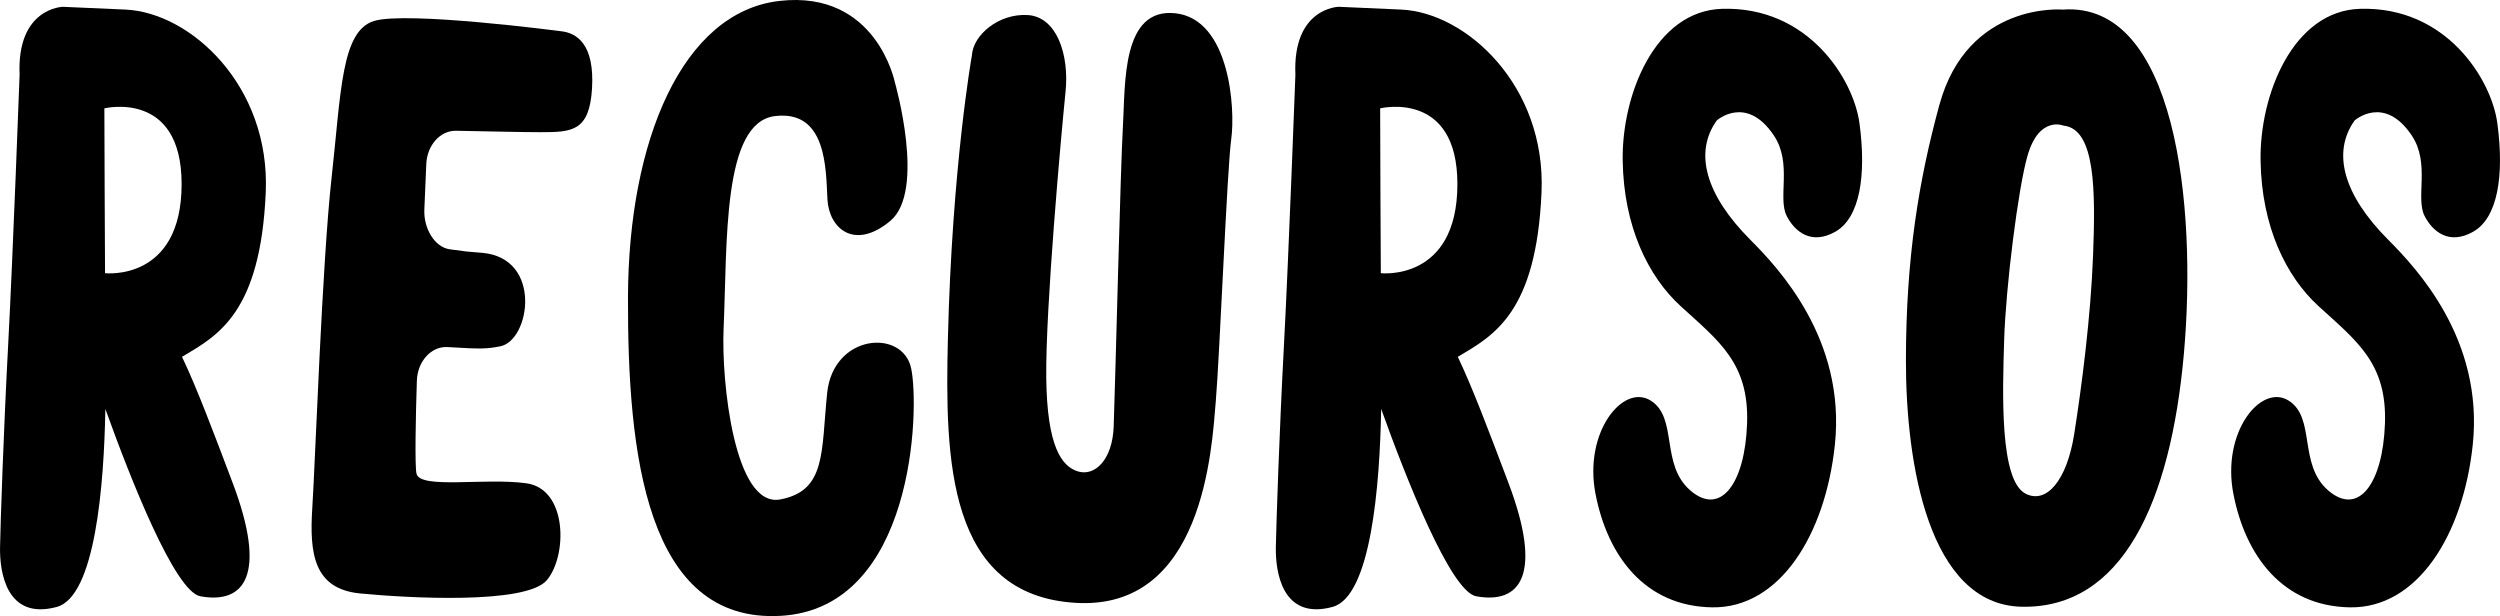 <!-- Generator: Adobe Illustrator 21.1.0, SVG Export Plug-In  -->
<svg version="1.1"
	 xmlns="http://www.w3.org/2000/svg" xmlns:xlink="http://www.w3.org/1999/xlink" xmlns:a="http://ns.adobe.com/AdobeSVGViewerExtensions/3.0/"
	 x="0px" y="0px" width="115.931px" height="28.57px" viewBox="0 0 115.931 28.57"
	 style="enable-background:new 0 0 115.931 28.57;" xml:space="preserve">
<defs>
</defs>
<path d="M41.496,3.814c0,0-0.854-4.286-5.352-3.771s-6.999,6.471-7.023,13.73c-0.023,7.258,0.836,15.127,7.069,14.786
	s6.456-9.636,6.062-11.481c-0.394-1.845-3.614-1.597-3.895,1.149c-0.281,2.746-0.04,4.529-2.174,4.933
	c-2.134,0.404-2.733-5.502-2.629-7.884c0.177-4.059-0.059-9.584,2.373-9.891s2.369,2.499,2.443,3.86
	c0.074,1.361,1.262,2.384,2.92,0.995C42.947,8.851,41.496,3.814,41.496,3.814z"/>
<path d="M10.792,22.4c-0.91-2.411-1.683-4.458-2.352-5.853c0.043-0.023,0,0,0.041-0.024c1.611-0.96,3.605-2.007,3.843-7.617
	c0.208-4.923-3.48-8.327-6.51-8.462C2.962,0.318,2.917,0.316,2.917,0.316s-2.145,0.04-2.008,3.152c0,0-0.31,8.367-0.529,12.498
	c-0.22,4.132-0.355,8.267-0.378,9.4c-0.023,1.133,0.282,3.414,2.63,2.779c1.783-0.483,2.192-5.64,2.254-9.182
	c1.151,3.208,3.221,8.472,4.406,8.688C11.356,28.026,12.394,26.645,10.792,22.4z M8.422,8.534c0,4.537-3.551,4.135-3.551,4.135
	S4.834,5.173,4.84,5.025C4.84,5.025,8.422,4.146,8.422,8.534z"/>
<path d="M69.953,22.4c-0.91-2.411-1.683-4.458-2.352-5.853c0.043-0.023,0,0,0.041-0.024c1.611-0.96,3.605-2.007,3.843-7.617
	c0.208-4.923-3.48-8.327-6.51-8.462c-2.852-0.126-2.896-0.129-2.896-0.129s-2.145,0.04-2.008,3.152c0,0-0.31,8.367-0.529,12.498
	c-0.22,4.132-0.355,8.267-0.378,9.4c-0.023,1.133,0.282,3.414,2.63,2.779c1.783-0.483,2.192-5.64,2.254-9.182
	c1.151,3.208,3.221,8.472,4.406,8.688C70.517,28.026,71.555,26.645,69.953,22.4z M67.583,8.534c0,4.537-3.551,4.135-3.551,4.135
	s-0.038-7.496-0.031-7.644C64.001,5.025,67.583,4.146,67.583,8.534z"/>
<path d="M79.61,5.586c0,0,1.367-1.219,2.649,0.697c0.867,1.296,0.162,2.891,0.597,3.736c0.371,0.722,1.138,1.362,2.259,0.722
	c1.121-0.64,1.444-2.58,1.112-5.031c-0.276-2.039-2.375-5.424-6.373-5.301c-3.098,0.095-4.654,3.977-4.606,7.038
	s1.182,5.374,2.691,6.753c1.772,1.619,3.175,2.64,3.077,5.437c-0.097,2.796-1.233,4.317-2.633,3.105
	c-1.4-1.212-0.562-3.372-1.839-4.168c-1.277-0.796-3.111,1.463-2.557,4.327c0.554,2.864,2.277,5.212,5.406,5.263
	c3.129,0.051,5.254-3.358,5.695-7.543c0.514-4.879-2.61-8.186-3.923-9.504C79.082,9.027,78.551,7.067,79.61,5.586z"/>
<path d="M109.19,5.586c0,0,1.367-1.219,2.649,0.697c0.867,1.296,0.162,2.891,0.597,3.736c0.371,0.722,1.138,1.362,2.259,0.722
	c1.121-0.64,1.444-2.58,1.112-5.031c-0.276-2.039-2.375-5.424-6.373-5.301c-3.098,0.095-4.654,3.977-4.606,7.038
	s1.182,5.374,2.691,6.753c1.772,1.619,3.175,2.64,3.077,5.437s-1.233,4.317-2.633,3.105c-1.4-1.212-0.562-3.372-1.839-4.168
	c-1.277-0.796-3.111,1.463-2.557,4.327c0.554,2.864,2.277,5.212,5.406,5.263c3.129,0.051,5.254-3.358,5.695-7.543
	c0.514-4.879-2.61-8.186-3.923-9.504C108.663,9.027,108.132,7.067,109.19,5.586z"/>
<path d="M95.656,0.445c0,0-4.41-0.386-5.723,4.422c-0.954,3.496-1.544,7.055-1.551,11.828s1.045,11.357,5.374,11.441
	c4.647,0.09,6.899-4.809,7.516-11.731C101.89,9.482,100.882,0.062,95.656,0.445z M97.062,11.81c-0.108,2.91-0.536,6.158-0.875,8.312
	c-0.339,2.155-1.286,3.264-2.252,2.773c-1.217-0.617-1.07-4.687-0.998-7.117c0.072-2.43,0.646-7.04,1.083-8.556
	c0.542-1.881,1.672-1.395,1.672-1.395C97.184,5.976,97.17,8.9,97.062,11.81z"/>
<path d="M26.007,1.447c0,0-7.141-0.939-8.664-0.474s-1.525,3.304-1.966,7.265c-0.442,3.96-0.758,13.202-0.895,15.314
	c-0.137,2.112,0.065,3.756,2.213,3.967c2.198,0.215,7.712,0.525,8.667-0.619c0.955-1.144,0.956-4.224-0.954-4.489
	s-4.908,0.283-5.092-0.441c-0.086-0.338-0.038-2.661,0.015-4.312c0.029-0.906,0.67-1.61,1.426-1.563
	c1.551,0.097,1.822,0.085,2.438-0.035c1.39-0.27,1.975-4.086-0.83-4.335c-0.971-0.086-0.464-0.022-1.503-0.163
	c-0.714-0.097-1.221-0.98-1.184-1.84l0.09-2.112c0.037-0.876,0.646-1.559,1.377-1.546c1.529,0.026,2.967,0.066,3.929,0.066
	c1.447,0,2.264-0.033,2.381-2.041C27.57,2.08,26.775,1.525,26.007,1.447z"/>
<path d="M45.07,2.565c0,0-0.922,5.15-1.115,13.186c-0.133,5.55-0.024,11.837,5.913,12.204c5.937,0.367,6.323-7.127,6.508-9.306
	c0.185-2.178,0.525-10.797,0.72-12.205s-0.067-5.541-2.579-5.827s-2.329,3.275-2.444,5.221s-0.344,11.576-0.429,13.939
	c-0.055,1.539-0.867,2.313-1.641,2.088c-0.774-0.225-1.45-1.155-1.486-4.352s0.685-11.201,0.895-13.259
	c0.176-1.72-0.407-3.473-1.751-3.556C46.316,0.614,45.126,1.622,45.07,2.565z"/>
</svg>
